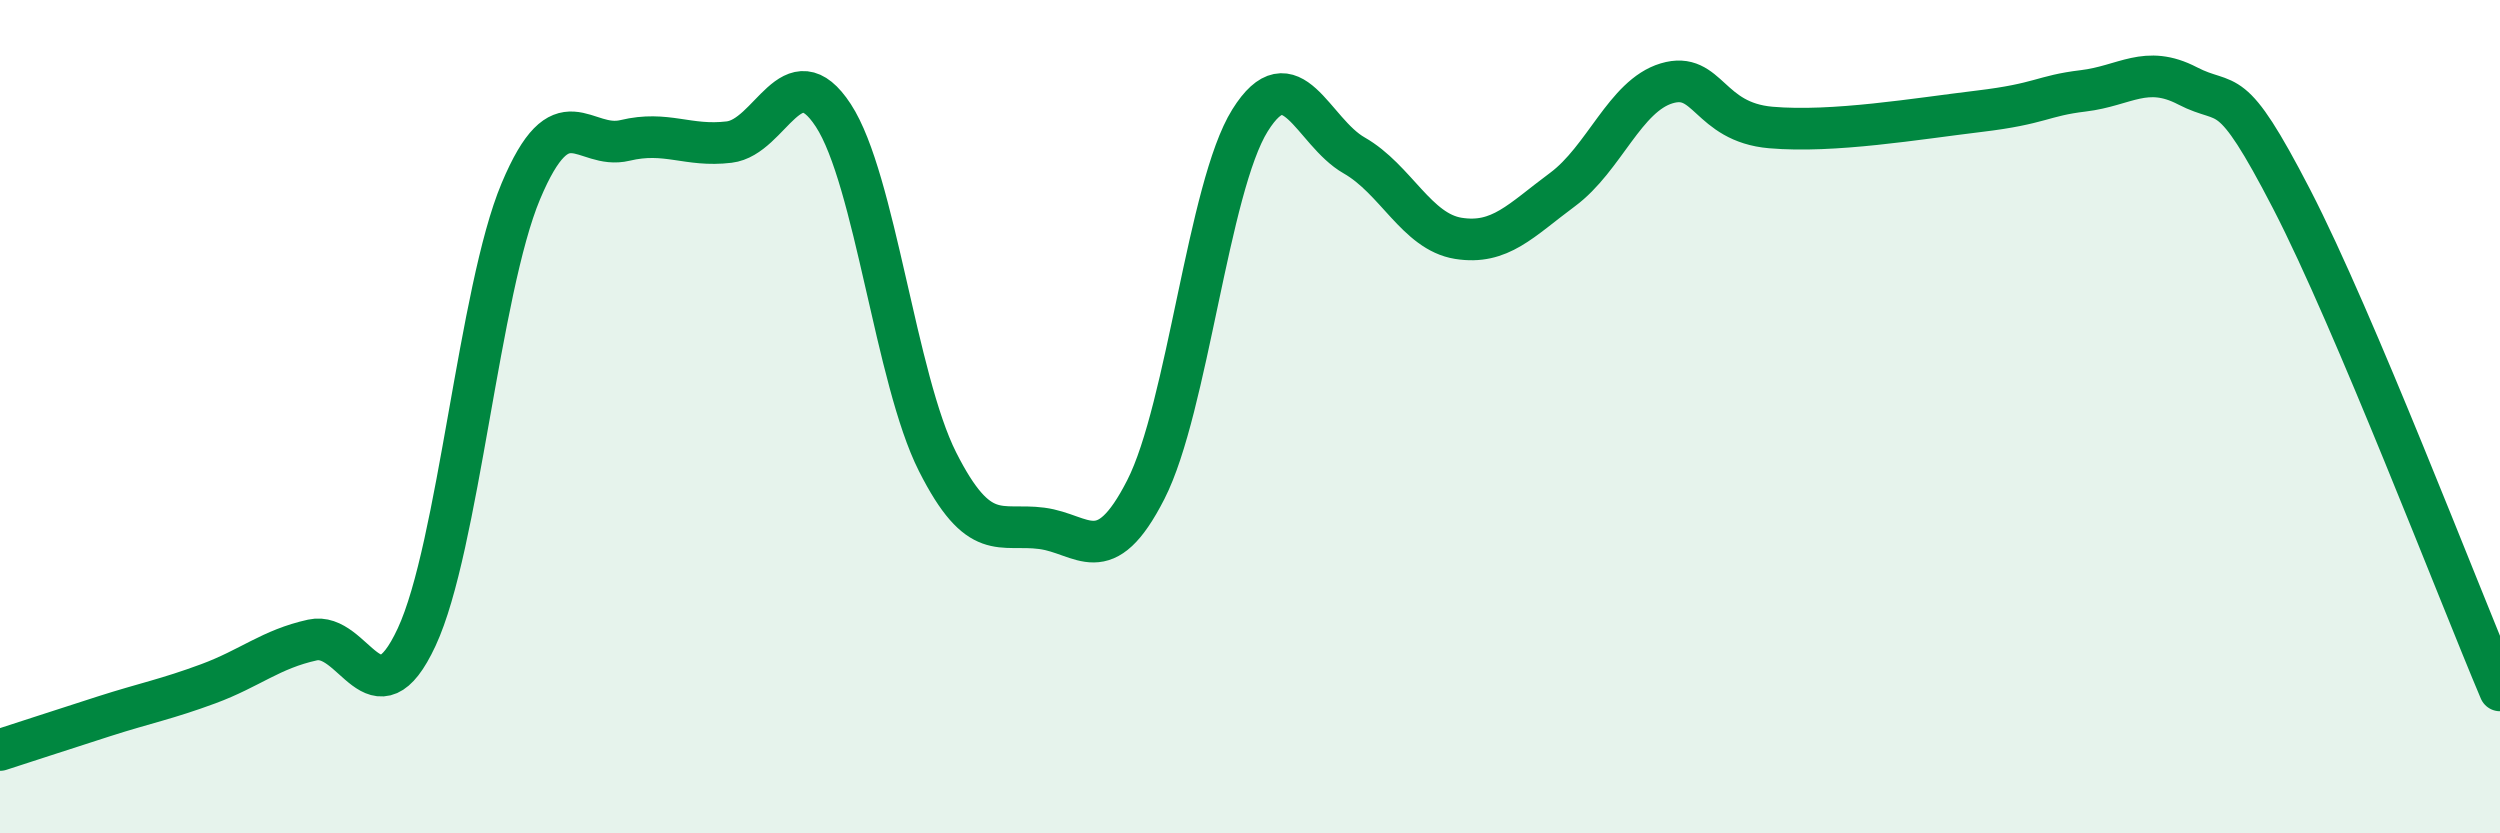 
    <svg width="60" height="20" viewBox="0 0 60 20" xmlns="http://www.w3.org/2000/svg">
      <path
        d="M 0,18 C 0.5,17.84 1.5,17.51 2.5,17.19 C 3.5,16.87 4,16.78 5,16.41 C 6,16.04 6.5,15.58 7.5,15.36 C 8.5,15.14 9,17.44 10,15.29 C 11,13.14 11.5,6.97 12.5,4.59 C 13.5,2.21 14,3.61 15,3.37 C 16,3.13 16.5,3.53 17.5,3.41 C 18.5,3.29 19,1.24 20,2.77 C 21,4.3 21.5,9.1 22.5,11.08 C 23.5,13.06 24,12.55 25,12.68 C 26,12.81 26.5,13.71 27.5,11.75 C 28.5,9.79 29,4.49 30,2.89 C 31,1.29 31.5,3.16 32.5,3.73 C 33.5,4.3 34,5.56 35,5.72 C 36,5.88 36.5,5.29 37.5,4.55 C 38.5,3.81 39,2.3 40,2 C 41,1.7 41,2.93 42.5,3.06 C 44,3.19 46,2.85 47.5,2.67 C 49,2.49 49,2.3 50,2.18 C 51,2.06 51.5,1.54 52.5,2.06 C 53.5,2.58 53.5,1.88 55,4.78 C 56.5,7.68 59,14.21 60,16.57L60 20L0 20Z"
        fill="#008740"
        opacity="0.1"
        stroke-linecap="round"
        stroke-linejoin="round"
      />
      <path
        d="M 0,18 C 0.5,17.84 1.5,17.51 2.5,17.19 C 3.5,16.87 4,16.78 5,16.41 C 6,16.04 6.5,15.58 7.5,15.36 C 8.5,15.14 9,17.44 10,15.29 C 11,13.14 11.5,6.97 12.5,4.59 C 13.5,2.21 14,3.61 15,3.37 C 16,3.13 16.5,3.53 17.5,3.41 C 18.5,3.29 19,1.24 20,2.77 C 21,4.3 21.5,9.1 22.5,11.08 C 23.5,13.06 24,12.55 25,12.68 C 26,12.81 26.5,13.71 27.5,11.75 C 28.5,9.79 29,4.49 30,2.89 C 31,1.29 31.5,3.16 32.5,3.73 C 33.5,4.3 34,5.56 35,5.72 C 36,5.88 36.5,5.29 37.5,4.55 C 38.5,3.81 39,2.3 40,2 C 41,1.7 41,2.93 42.5,3.06 C 44,3.19 46,2.85 47.5,2.67 C 49,2.49 49,2.3 50,2.18 C 51,2.06 51.5,1.54 52.5,2.06 C 53.5,2.58 53.5,1.88 55,4.78 C 56.5,7.68 59,14.21 60,16.57"
        stroke="#008740"
        stroke-width="1"
        fill="none"
        stroke-linecap="round"
        stroke-linejoin="round"
      />
    </svg>
  